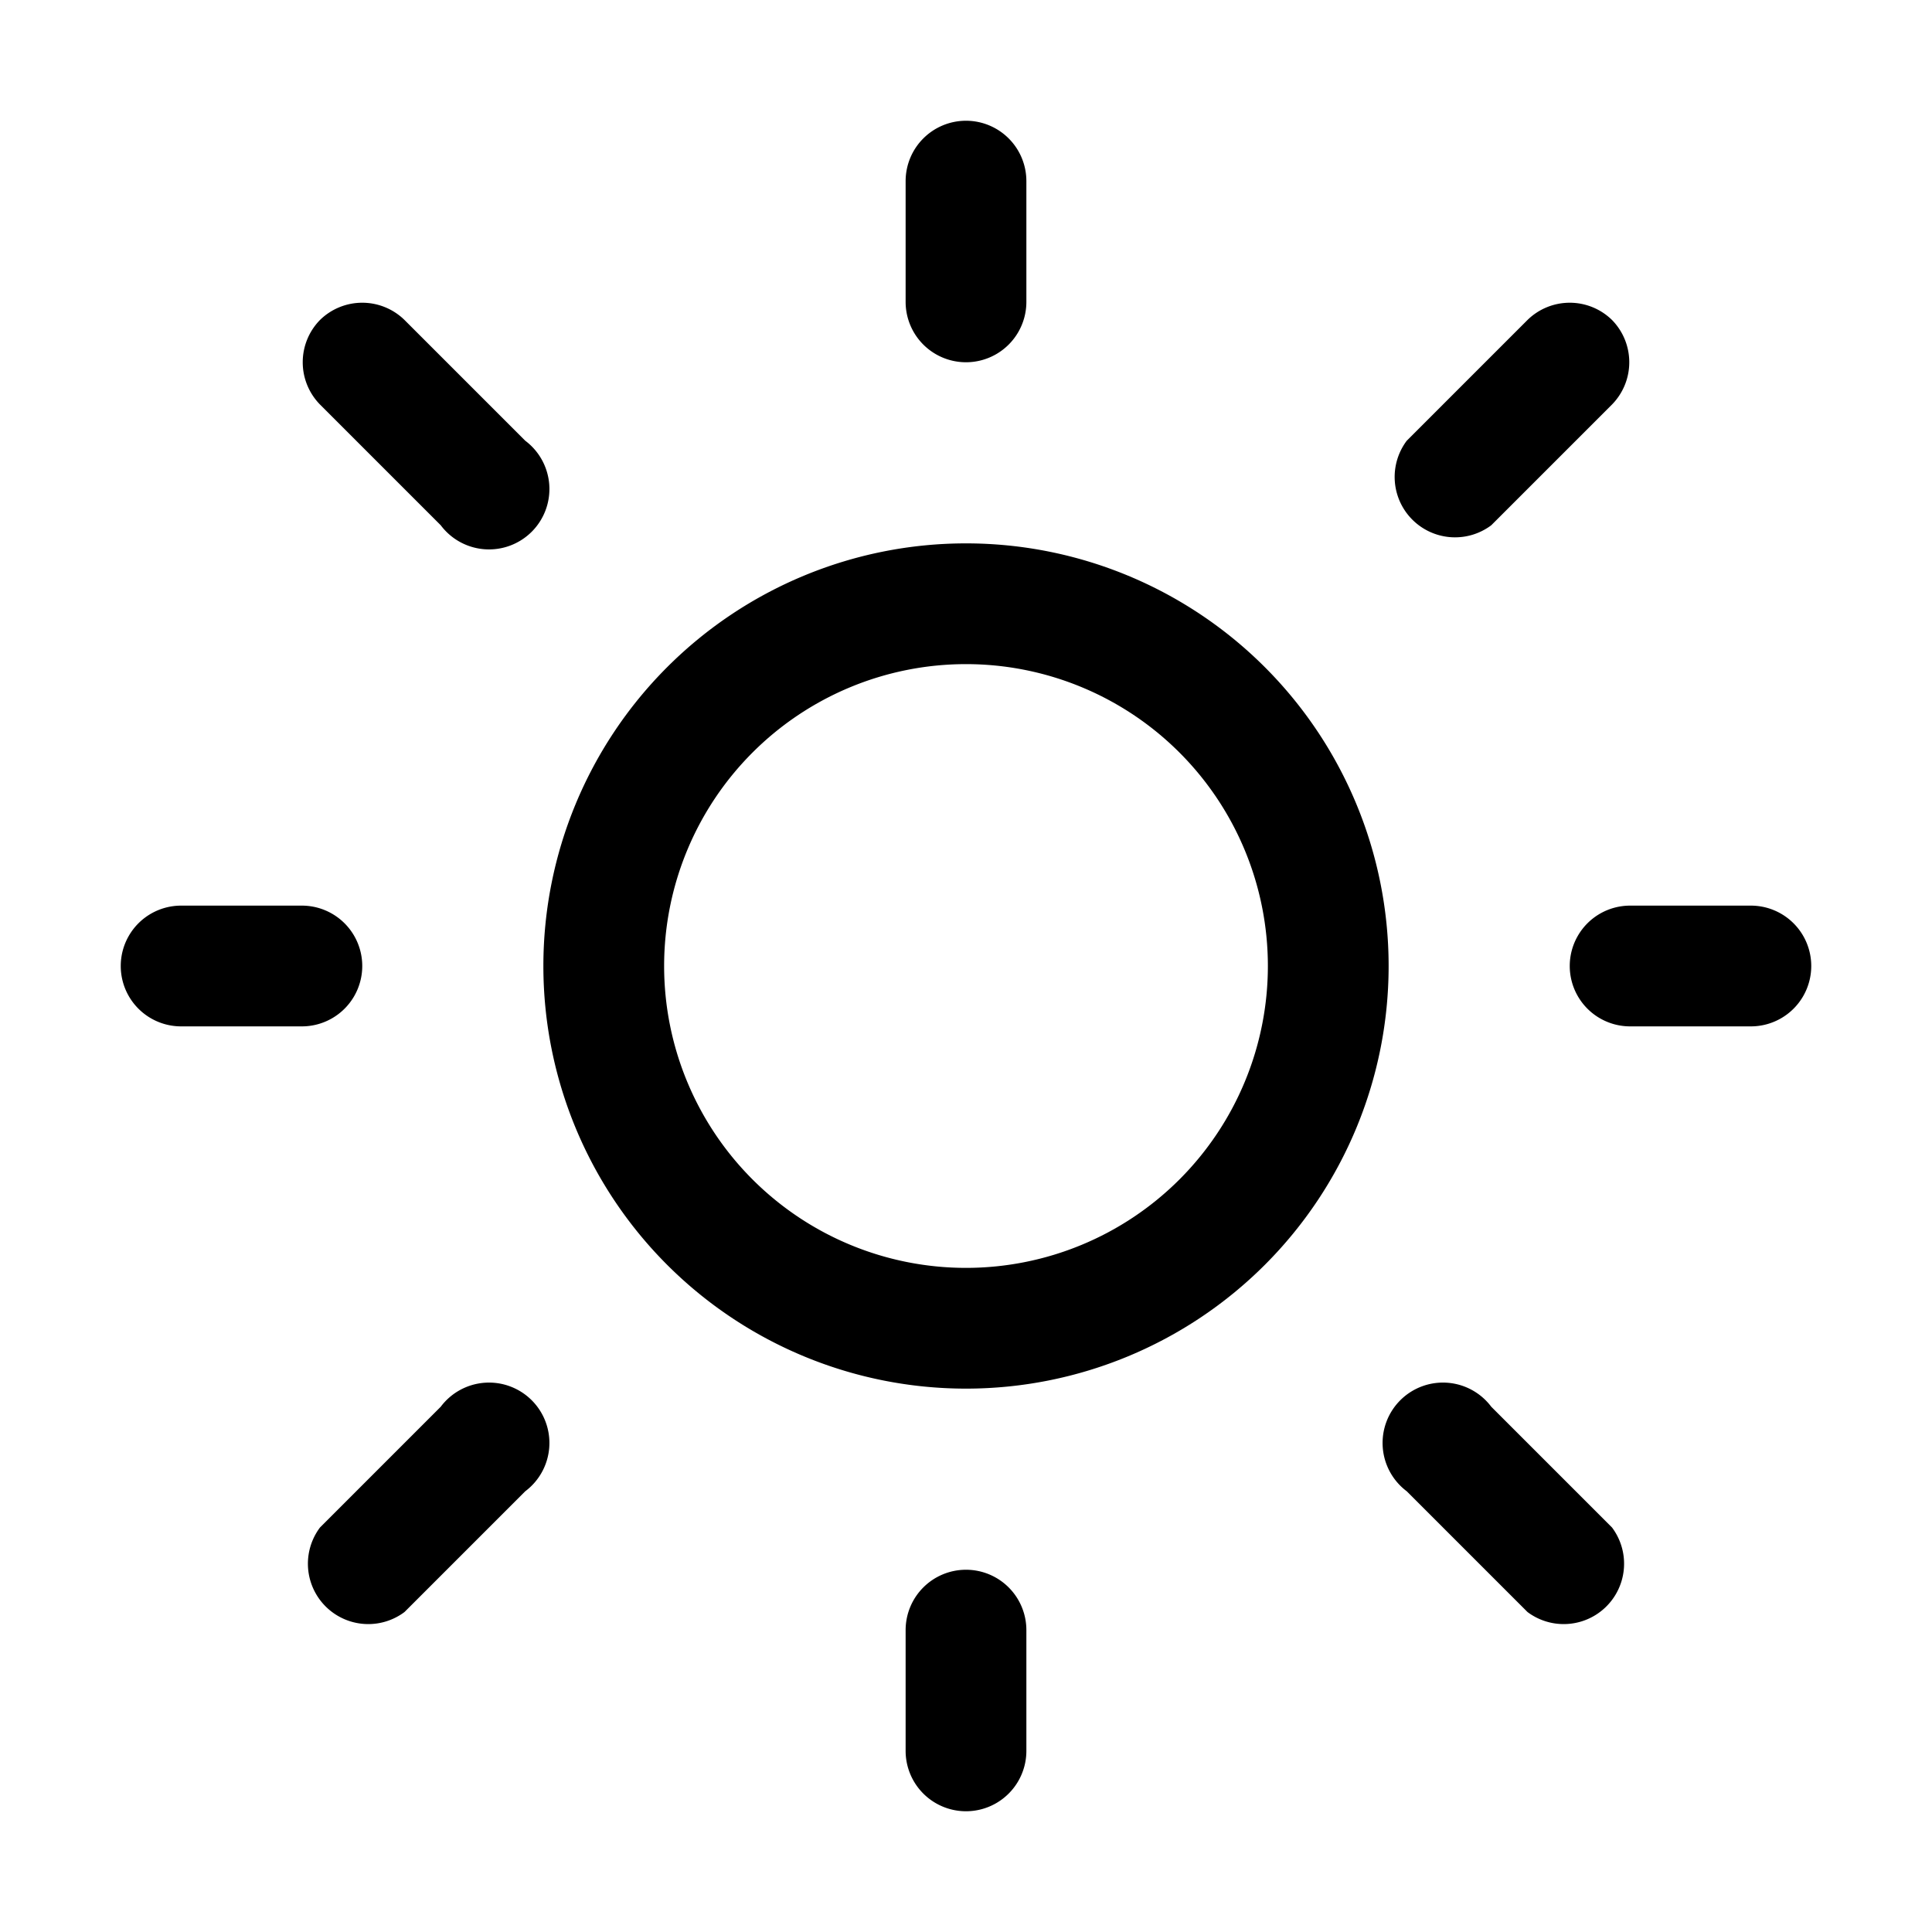 <svg width="32" height="32" viewBox="0 0 32 32" xmlns="http://www.w3.org/2000/svg"><path d="M16 2a1 1 0 0 1 1 1v2a1 1 0 0 1-2 0V3a1 1 0 0 1 1-1Zm0 21a7 7 0 1 0 0-14 7 7 0 0 0 0 14Zm0-2a5 5 0 1 1 0-10 5 5 0 0 1 0 10Zm13-4a1 1 0 0 0 0-2h-2a1 1 0 1 0 0 2h2Zm-13 9a1 1 0 0 1 1 1v2a1 1 0 0 1-2 0v-2a1 1 0 0 1 1-1ZM5 17a1 1 0 1 0 0-2H3a1 1 0 1 0 0 2h2Zm.3-11.7a1 1 0 0 1 1.4 0l2 2a1 1 0 1 1-1.4 1.4l-2-2a1 1 0 0 1 0-1.4Zm1.4 21.4a1 1 0 0 1-1.4-1.4l2-2a1 1 0 1 1 1.4 1.4l-2 2Zm20-21.4a1 1 0 0 0-1.4 0l-2 2a1 1 0 0 0 1.4 1.4l2-2a1 1 0 0 0 0-1.4Zm-1.4 21.4a1 1 0 0 0 1.4-1.4l-2-2a1 1 0 1 0-1.4 1.4l2 2Z"/></svg>